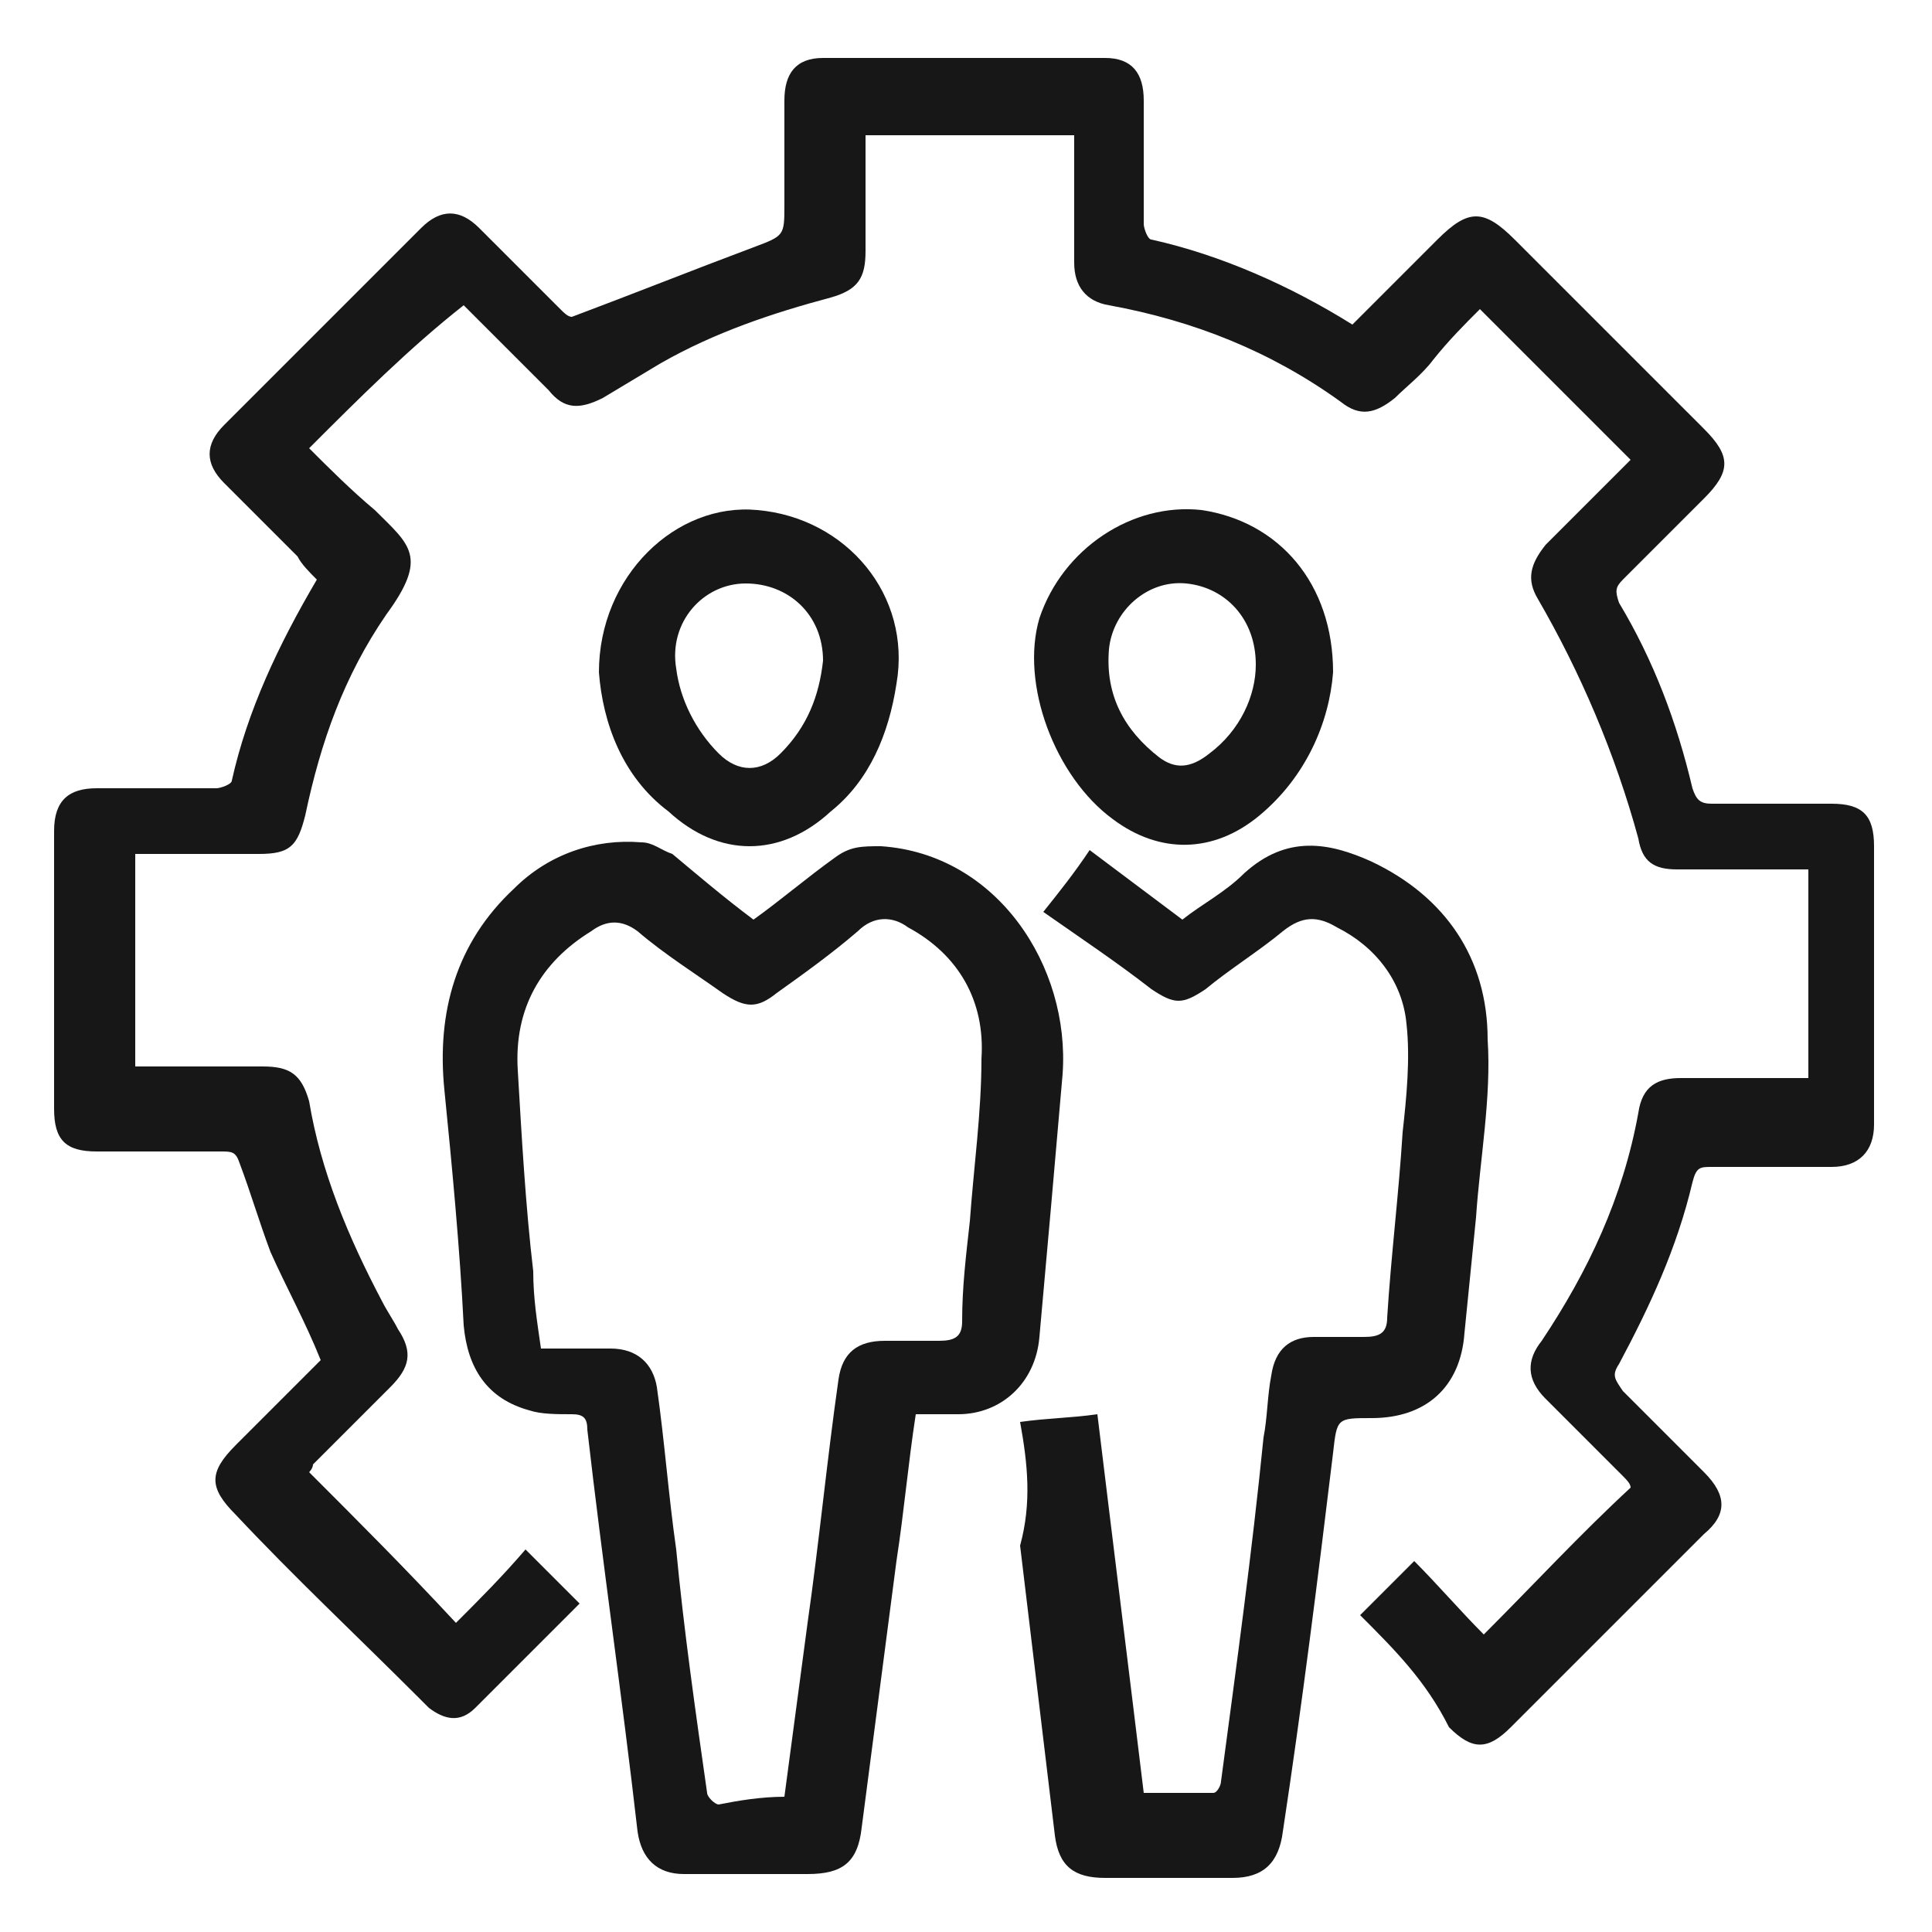 <?xml version="1.0" encoding="utf-8"?>
<!-- Generator: Adobe Illustrator 24.3.0, SVG Export Plug-In . SVG Version: 6.00 Build 0)  -->
<svg version="1.1" id="Layer_1" xmlns="http://www.w3.org/2000/svg" xmlns:xlink="http://www.w3.org/1999/xlink" x="0px" y="0px"
	 viewBox="0 0 50 50" style="enable-background:new 0 0 50 50;" xml:space="preserve">
<style type="text/css">
	.st0{fill:#171717;}
	.st1{fill:#FFFFFF;}
</style>
<g>
	<path class="st0" d="M35.2,41.8c0.5-0.5,0.9-0.9,1.4-1.4c0.6,0.6,1.2,1.3,1.8,1.9c1.3-1.3,2.5-2.6,3.8-3.8c0-0.1-0.1-0.2-0.2-0.3
		c-0.7-0.7-1.3-1.3-2-2c-0.5-0.5-0.5-1-0.1-1.5c1.2-1.8,2.1-3.7,2.5-5.9c0.1-0.7,0.5-0.9,1.1-0.9c1.1,0,2.2,0,3.3,0
		c0-1.8,0-3.6,0-5.4c-0.2,0-0.3,0-0.5,0c-1,0-1.9,0-2.9,0c-0.6,0-0.9-0.2-1-0.8c-0.6-2.2-1.5-4.3-2.6-6.2c-0.3-0.5-0.2-0.9,0.2-1.4
		c0.8-0.8,1.5-1.5,2.2-2.2c-1.3-1.3-2.5-2.5-3.9-3.9c-0.4,0.4-0.8,0.8-1.2,1.3c-0.3,0.4-0.7,0.7-1,1c-0.5,0.4-0.9,0.5-1.4,0.1
		c-1.8-1.3-3.8-2.1-6-2.5c-0.6-0.1-0.9-0.5-0.9-1.1c0-1.1,0-2.1,0-3.2c0,0,0-0.1,0-0.1c-1.8,0-3.6,0-5.4,0c0,0.7,0,1.5,0,2.2
		c0,0.3,0,0.5,0,0.8c0,0.7-0.2,1-0.9,1.2c-1.5,0.4-3,0.9-4.4,1.7c-0.5,0.3-1,0.6-1.5,0.9c-0.6,0.3-1,0.3-1.4-0.2
		c-0.7-0.7-1.5-1.5-2.2-2.2c0,0,0,0,0,0C10.6,9,9.3,10.3,8,11.6c0.5,0.5,1.1,1.1,1.7,1.6c0.9,0.9,1.4,1.2,0.3,2.7
		c-1.1,1.6-1.7,3.3-2.1,5.2c-0.2,0.8-0.4,1-1.2,1c-1,0-2.1,0-3.2,0c0,1.8,0,3.6,0,5.5c0.7,0,1.3,0,2,0c0.4,0,0.8,0,1.3,0
		c0.7,0,1,0.2,1.2,0.9C8.3,30.3,9,32,9.9,33.7c0.1,0.2,0.3,0.5,0.4,0.7c0.4,0.6,0.3,1-0.2,1.5c-0.7,0.7-1.4,1.4-2,2
		C8.1,38,8,38.1,8,38.1c1.3,1.3,2.5,2.5,3.8,3.9c0.6-0.6,1.2-1.2,1.8-1.9c0.5,0.5,0.9,0.9,1.4,1.4c-0.9,0.9-1.8,1.8-2.7,2.7
		c-0.4,0.4-0.8,0.3-1.2,0c-0.1-0.1-0.2-0.2-0.3-0.3c-1.6-1.6-3.2-3.1-4.7-4.7c-0.7-0.7-0.7-1.1,0-1.8c0.8-0.8,1.5-1.5,2.2-2.2
		c-0.4-1-0.9-1.9-1.3-2.8c-0.3-0.8-0.5-1.5-0.8-2.3c-0.1-0.3-0.2-0.3-0.5-0.3c-1.1,0-2.1,0-3.2,0c-0.8,0-1.1-0.3-1.1-1.1
		c0-2.4,0-4.8,0-7.2c0-0.8,0.4-1.1,1.1-1.1c1,0,2.1,0,3.1,0c0.1,0,0.4-0.1,0.4-0.2c0.4-1.8,1.2-3.5,2.2-5.2
		c-0.2-0.2-0.4-0.4-0.5-0.6c-0.6-0.6-1.3-1.3-1.9-1.9c-0.5-0.5-0.5-1,0-1.5c1.7-1.7,3.4-3.4,5.1-5.1c0.5-0.5,1-0.5,1.5,0
		c0.7,0.7,1.4,1.4,2.1,2.1c0.1,0.1,0.2,0.2,0.3,0.2c1.6-0.6,3.1-1.2,4.7-1.8c0.8-0.3,0.8-0.3,0.8-1.1c0-0.9,0-1.8,0-2.7
		c0-0.7,0.3-1.1,1-1.1c2.4,0,4.9,0,7.3,0c0.7,0,1,0.4,1,1.1c0,1.1,0,2.1,0,3.2c0,0.1,0.1,0.4,0.2,0.4c1.8,0.4,3.6,1.2,5.2,2.2
		c0.7-0.7,1.5-1.5,2.2-2.2c0.8-0.8,1.2-0.8,2,0c1.6,1.6,3.3,3.3,4.9,4.9c0.7,0.7,0.7,1.1,0,1.8c-0.7,0.7-1.4,1.4-2.1,2.1
		c-0.2,0.2-0.2,0.3-0.1,0.6c0.9,1.5,1.5,3.1,1.9,4.8c0.1,0.3,0.2,0.4,0.5,0.4c1,0,2.1,0,3.1,0c0.8,0,1.1,0.3,1.1,1.1
		c0,2.4,0,4.8,0,7.2c0,0.7-0.4,1.1-1.1,1.1c-1,0-2.1,0-3.1,0c-0.3,0-0.4,0-0.5,0.4c-0.4,1.7-1.1,3.2-1.9,4.7
		c-0.2,0.3-0.1,0.4,0.1,0.7c0.7,0.7,1.4,1.4,2.1,2.1c0.6,0.6,0.6,1.1,0,1.6c-1.7,1.7-3.3,3.3-5,5c-0.6,0.6-1,0.6-1.6,0
		C36.9,43.5,36.1,42.7,35.2,41.8C35.3,41.8,35.2,41.8,35.2,41.8z"/>
	<path class="st0" d="M19.5,23.8c0.7-0.5,1.4-1.1,2.1-1.6c0.4-0.3,0.7-0.3,1.2-0.3c3,0.2,4.9,3.1,4.7,5.9c-0.2,2.3-0.4,4.6-0.6,6.8
		c-0.1,1.2-1,2-2.1,2c-0.3,0-0.7,0-1.1,0c-0.2,1.3-0.3,2.5-0.5,3.8c-0.3,2.3-0.6,4.6-0.9,6.9c-0.1,0.9-0.5,1.2-1.4,1.2
		c-1.1,0-2.2,0-3.2,0c-0.7,0-1.1-0.4-1.2-1.1c-0.4-3.5-0.9-6.9-1.3-10.4c0-0.3-0.1-0.4-0.4-0.4c-0.4,0-0.8,0-1.1-0.1
		c-1.1-0.3-1.6-1.1-1.7-2.2c-0.1-2-0.3-4.1-0.5-6.1c-0.2-2,0.3-3.8,1.8-5.2c0.9-0.9,2.1-1.3,3.3-1.2c0.3,0,0.5,0.2,0.8,0.3
		C18,22.6,18.7,23.2,19.5,23.8z M20.3,46.5c0.2-1.5,0.4-3,0.6-4.5c0.3-2.1,0.5-4.2,0.8-6.3c0.1-0.7,0.5-1,1.2-1c0.5,0,0.9,0,1.4,0
		c0.4,0,0.6-0.1,0.6-0.5c0-0.9,0.1-1.7,0.2-2.6c0.1-1.4,0.3-2.8,0.3-4.2c0.1-1.5-0.6-2.7-1.9-3.4c-0.4-0.3-0.9-0.3-1.3,0.1
		c-0.7,0.6-1.4,1.1-2.1,1.6c-0.5,0.4-0.8,0.4-1.4,0c-0.7-0.5-1.5-1-2.2-1.6c-0.4-0.3-0.8-0.3-1.2,0c-1.3,0.8-2,2-1.9,3.6
		c0.1,1.7,0.2,3.5,0.4,5.2c0,0.7,0.1,1.3,0.2,2c0.6,0,1.2,0,1.8,0c0.7,0,1.1,0.4,1.2,1c0.2,1.4,0.3,2.8,0.5,4.2
		c0.2,2.1,0.5,4.2,0.8,6.3c0,0.1,0.2,0.3,0.3,0.3C19.1,46.6,19.7,46.5,20.3,46.5z"/>
	<path class="st0" d="M26.4,36.8c0.7-0.1,1.3-0.1,2-0.2c0.4,3.3,0.8,6.5,1.2,9.8c0.6,0,1.2,0,1.8,0c0.1,0,0.2-0.2,0.2-0.3
		c0.4-3,0.8-5.9,1.1-8.9c0.1-0.5,0.1-1.1,0.2-1.6c0.1-0.7,0.5-1,1.1-1c0.4,0,0.9,0,1.3,0c0.4,0,0.6-0.1,0.6-0.5
		c0.1-1.6,0.3-3.2,0.4-4.8c0.1-0.9,0.2-1.9,0.1-2.8c-0.1-1.1-0.8-2-1.8-2.5c-0.5-0.3-0.9-0.3-1.4,0.1c-0.6,0.5-1.4,1-2,1.5
		c-0.6,0.4-0.8,0.4-1.4,0c-0.9-0.7-1.8-1.3-2.8-2c0.4-0.5,0.8-1,1.2-1.6c0.8,0.6,1.6,1.2,2.4,1.8c0.5-0.4,1.1-0.7,1.6-1.2
		c1.1-1,2.2-0.8,3.3-0.3c1.9,0.9,3,2.5,3,4.6c0.1,1.5-0.2,3.1-0.3,4.6c-0.1,1-0.2,2-0.3,3c-0.1,1.4-1,2.2-2.4,2.2
		c-0.9,0-0.9,0-1,0.9c-0.4,3.3-0.8,6.5-1.3,9.8c-0.1,0.8-0.5,1.2-1.3,1.2c-1.1,0-2.2,0-3.3,0c-0.8,0-1.2-0.3-1.3-1.1
		c-0.3-2.5-0.6-5-0.9-7.5C26.7,38.9,26.6,37.9,26.4,36.8z"/>
	<path class="st0" d="M34.5,17.4c-0.1,1.3-0.7,2.7-1.9,3.7c-1.2,1-2.6,1-3.8,0.1c-1.5-1.1-2.4-3.5-1.9-5.2c0.6-1.8,2.4-3,4.2-2.8
		C33.1,13.5,34.5,15.1,34.5,17.4z M32.5,17.2c0-1.2-0.8-2-1.8-2.1c-1-0.1-1.9,0.7-2,1.7c-0.1,1.2,0.4,2.1,1.3,2.8
		c0.4,0.3,0.8,0.3,1.3-0.1C32.1,18.9,32.5,18,32.5,17.2z"/>
	<path class="st0" d="M15.5,17.4c0-2.5,2-4.4,4.1-4.2c2.3,0.2,4,2.2,3.6,4.5C23,19,22.5,20.2,21.5,21c-1.3,1.2-2.9,1.2-4.2,0
		C16.1,20.1,15.6,18.7,15.5,17.4z M21.3,17.1c0-1.2-0.9-2-2-2c-1.1,0-2,1-1.8,2.2c0.1,0.8,0.5,1.6,1.1,2.2c0.5,0.5,1.1,0.5,1.6,0
		C20.9,18.8,21.2,18,21.3,17.1z"/>
</g>
</svg>
